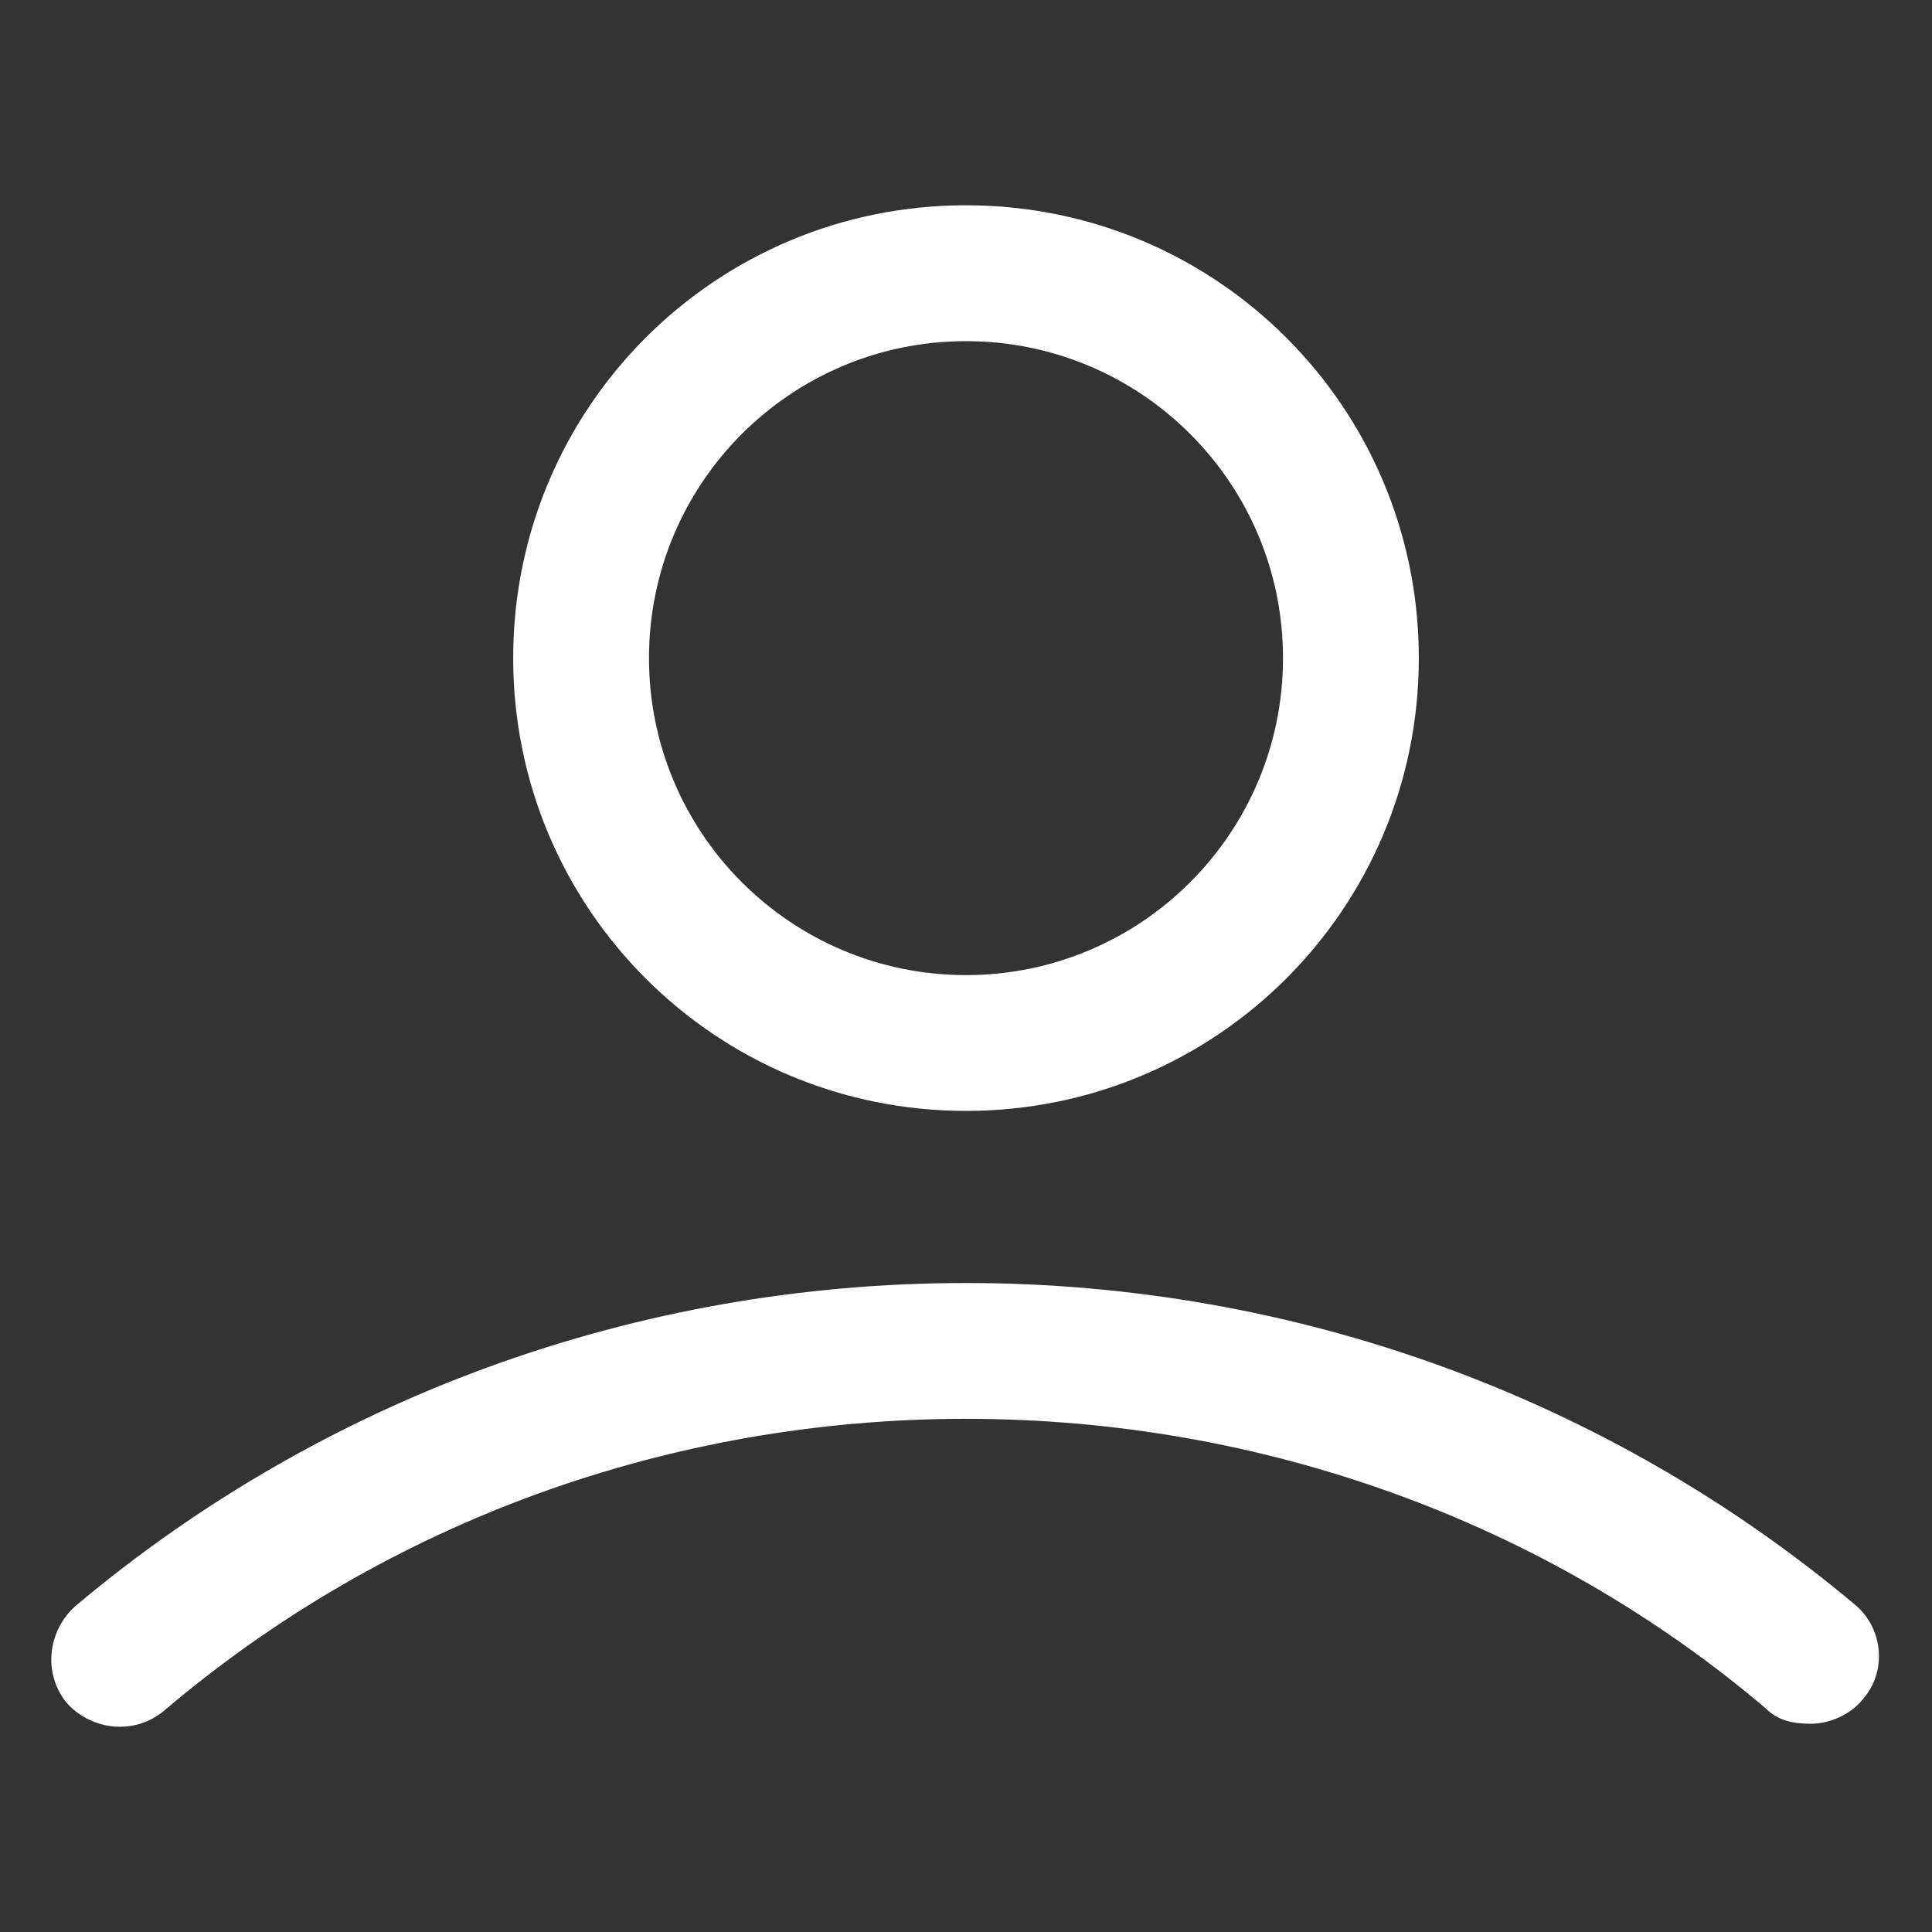 <svg width="24" height="24" viewBox="0 0 24 24" fill="none" xmlns="http://www.w3.org/2000/svg">
<rect x="0" y="0" width="24" height="24" fill="#333333" stroke="none"/>
<path d="M12 13.8C15.113 13.8 17.625 11.287 17.625 8.175C17.625 5.063 15.113 2.55 12 2.55C8.887 2.55 6.375 5.063 6.375 8.175C6.375 11.287 8.887 13.8 12 13.8ZM12 4.238C14.175 4.238 15.938 6 15.938 8.175C15.938 10.35 14.175 12.113 12 12.113C9.825 12.113 8.062 10.35 8.062 8.175C8.062 6 9.825 4.238 12 4.238Z" fill="white"/>
<path d="M23.062 19.95C19.988 17.363 16.087 15.938 12 15.938C7.913 15.938 4.013 17.363 0.938 19.95C0.6 20.25 0.525 20.775 0.825 21.15C1.125 21.488 1.65 21.562 2.025 21.262C4.8 18.9 8.325 17.625 12 17.625C15.675 17.625 19.2 18.9 21.938 21.225C22.087 21.375 22.275 21.413 22.5 21.413C22.725 21.413 22.988 21.3 23.137 21.113C23.438 20.775 23.4 20.25 23.062 19.95Z" fill="white"/>
</svg>
